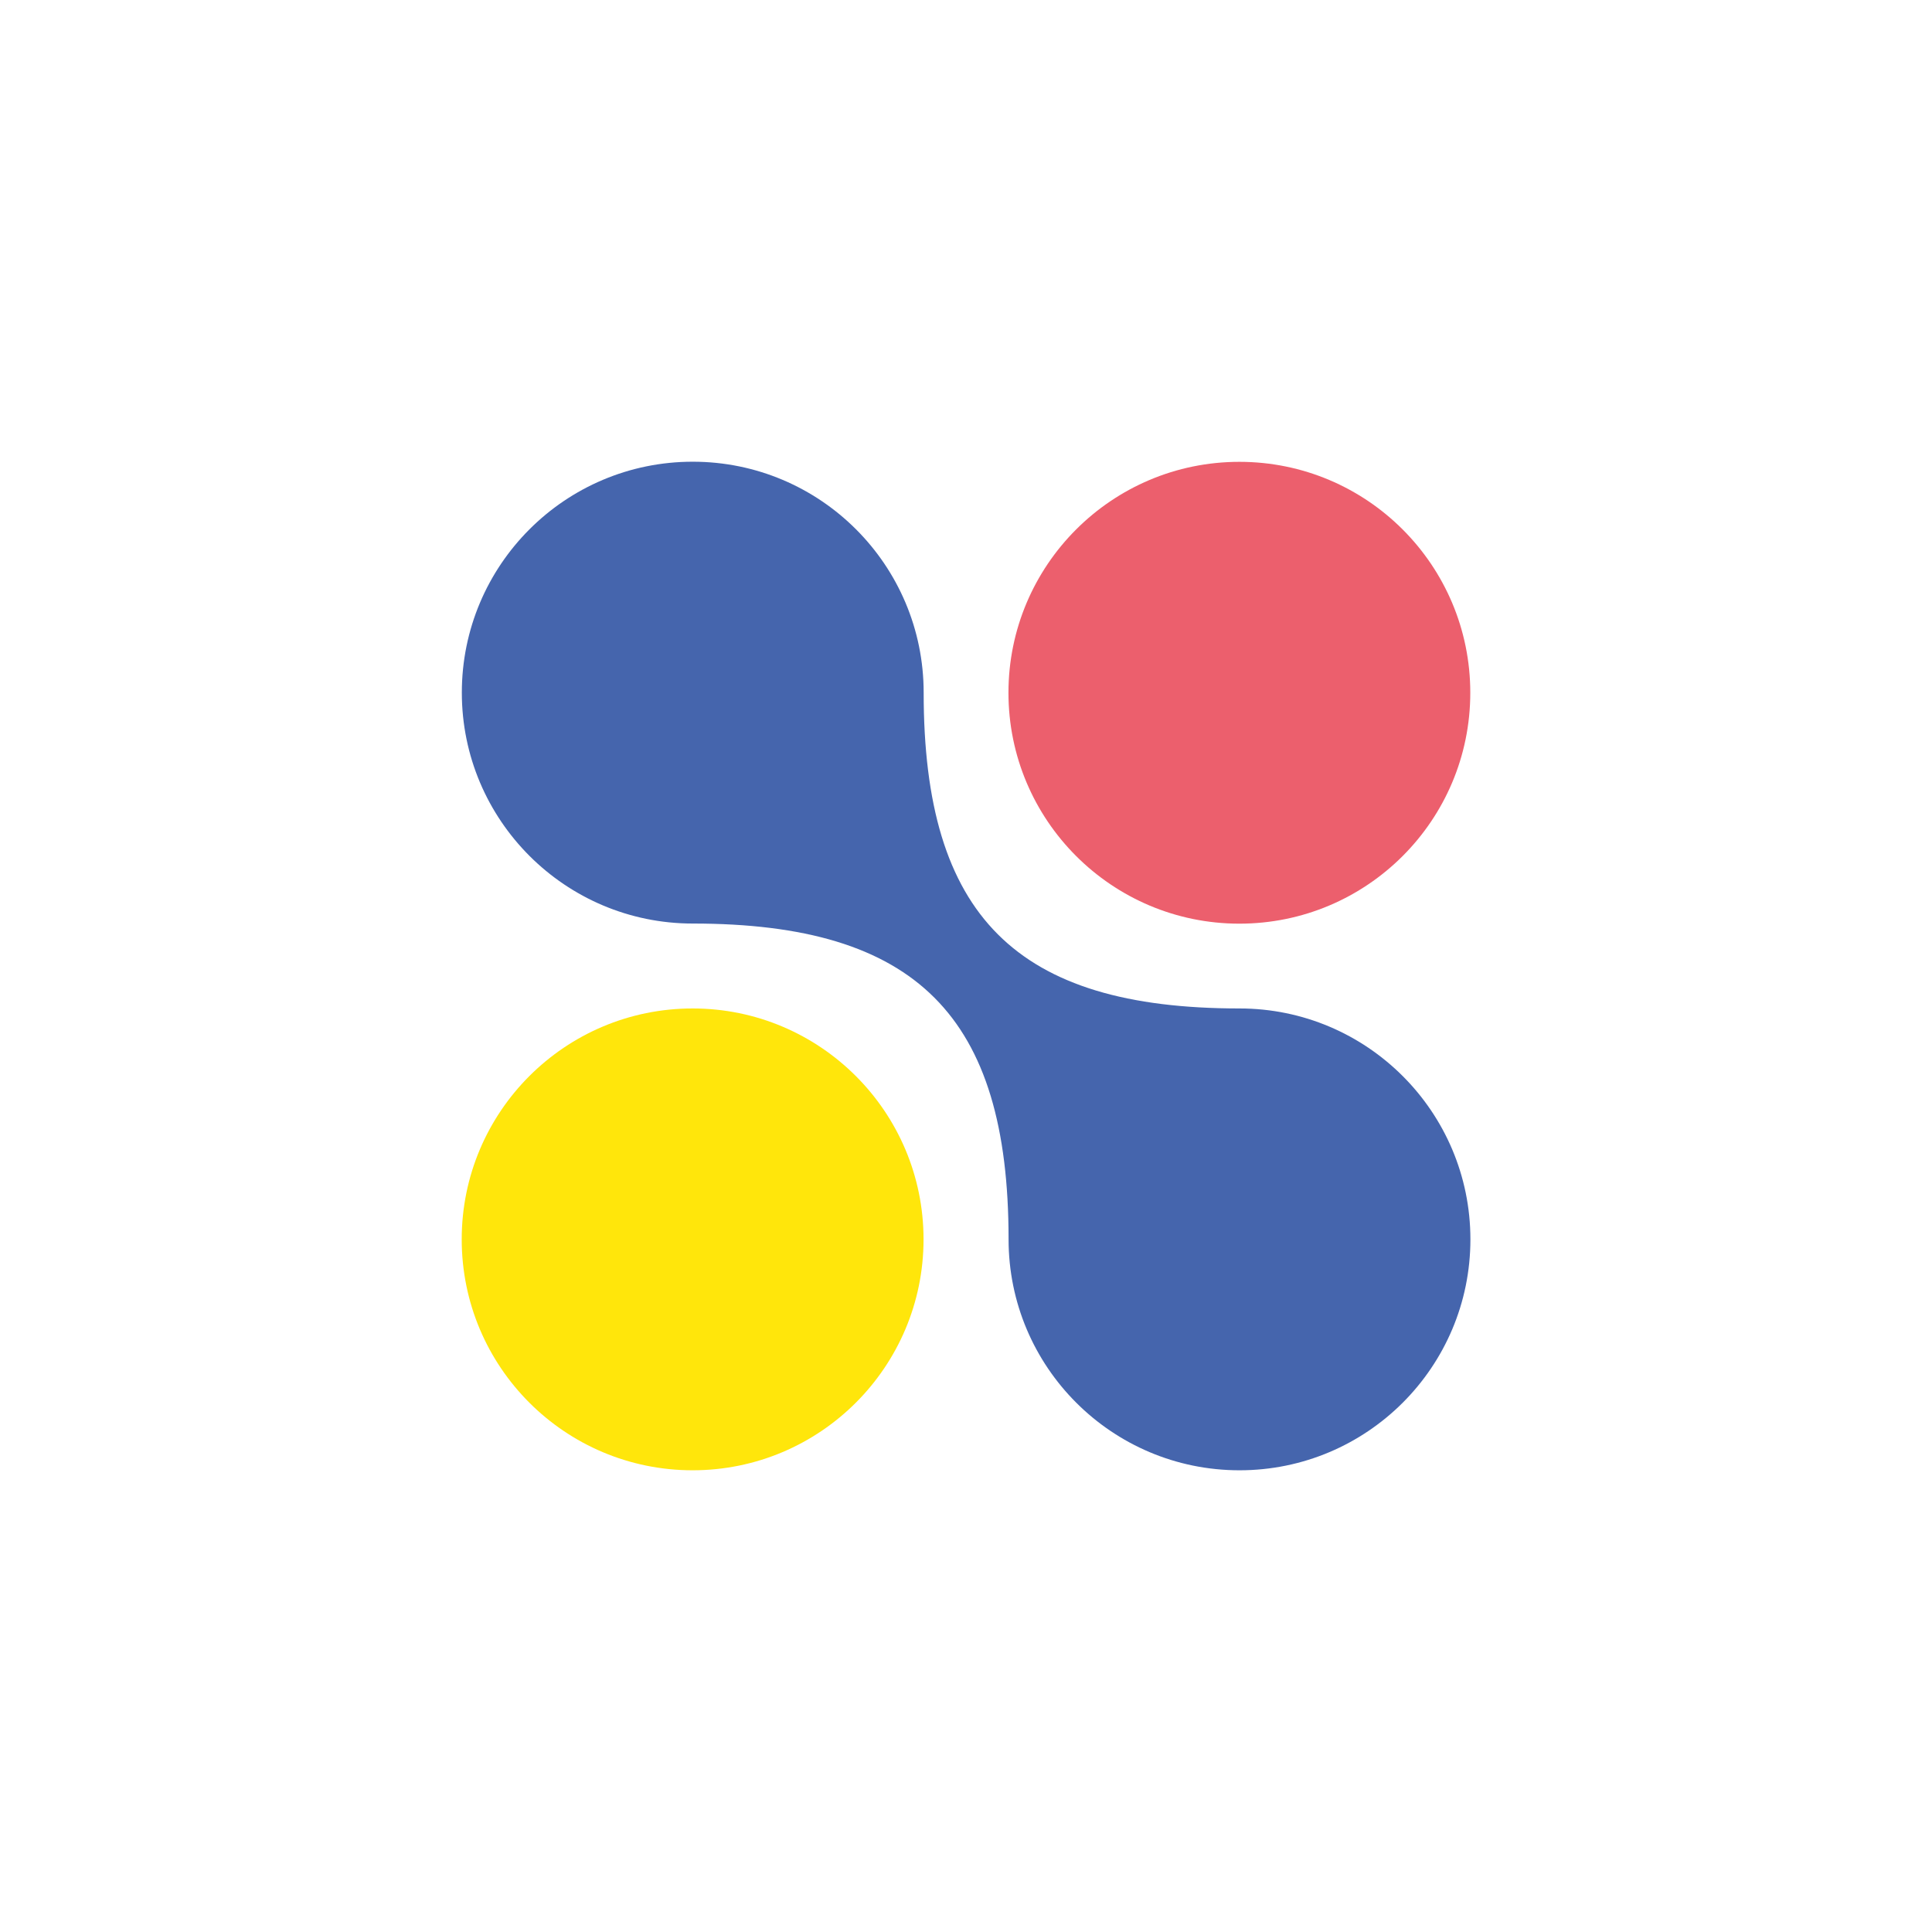 <?xml version="1.0" encoding="UTF-8"?>
<svg xmlns="http://www.w3.org/2000/svg" id="Layer_1" data-name="Layer 1" version="1.1" viewBox="0 0 160.64 160.64">
  <defs>
    <style>
      .cls-1 {
        fill: #ffe60b;
      }

      .cls-1, .cls-2, .cls-3, .cls-4 {
        stroke-width: 0px;
      }

      .cls-2 {
        fill: #4565ad;
      }

      .cls-3 {
        fill: #ec5f6d;
      }

      .cls-4 {
        fill: none;
      }
    </style>
  </defs>
  <g>
    <path class="cls-1" d="M57.59,122.25c10.6,0,19.2-8.6,19.2-19.2s-8.6-19.2-19.2-19.2-19.2,8.59-19.2,19.2,8.6,19.2,19.2,19.2"></path>
    <path class="cls-3" d="M103.05,38.4c-10.6,0-19.2,8.6-19.2,19.2s8.6,19.2,19.2,19.2,19.2-8.59,19.2-19.2-8.6-19.2-19.2-19.2"></path>
    <path class="cls-2" d="M38.4,57.59c0,10.6,8.6,19.2,19.2,19.2,18.57,0,26.26,7.69,26.26,26.26,0,10.6,8.59,19.2,19.2,19.2s19.2-8.6,19.2-19.2-8.6-19.2-19.2-19.2c-18.57,0-26.26-7.69-26.26-26.26,0-10.6-8.59-19.2-19.2-19.2s-19.2,8.6-19.2,19.2"></path>
  </g>
  <rect class="cls-4" width="160.64" height="160.64"></rect>
</svg>
